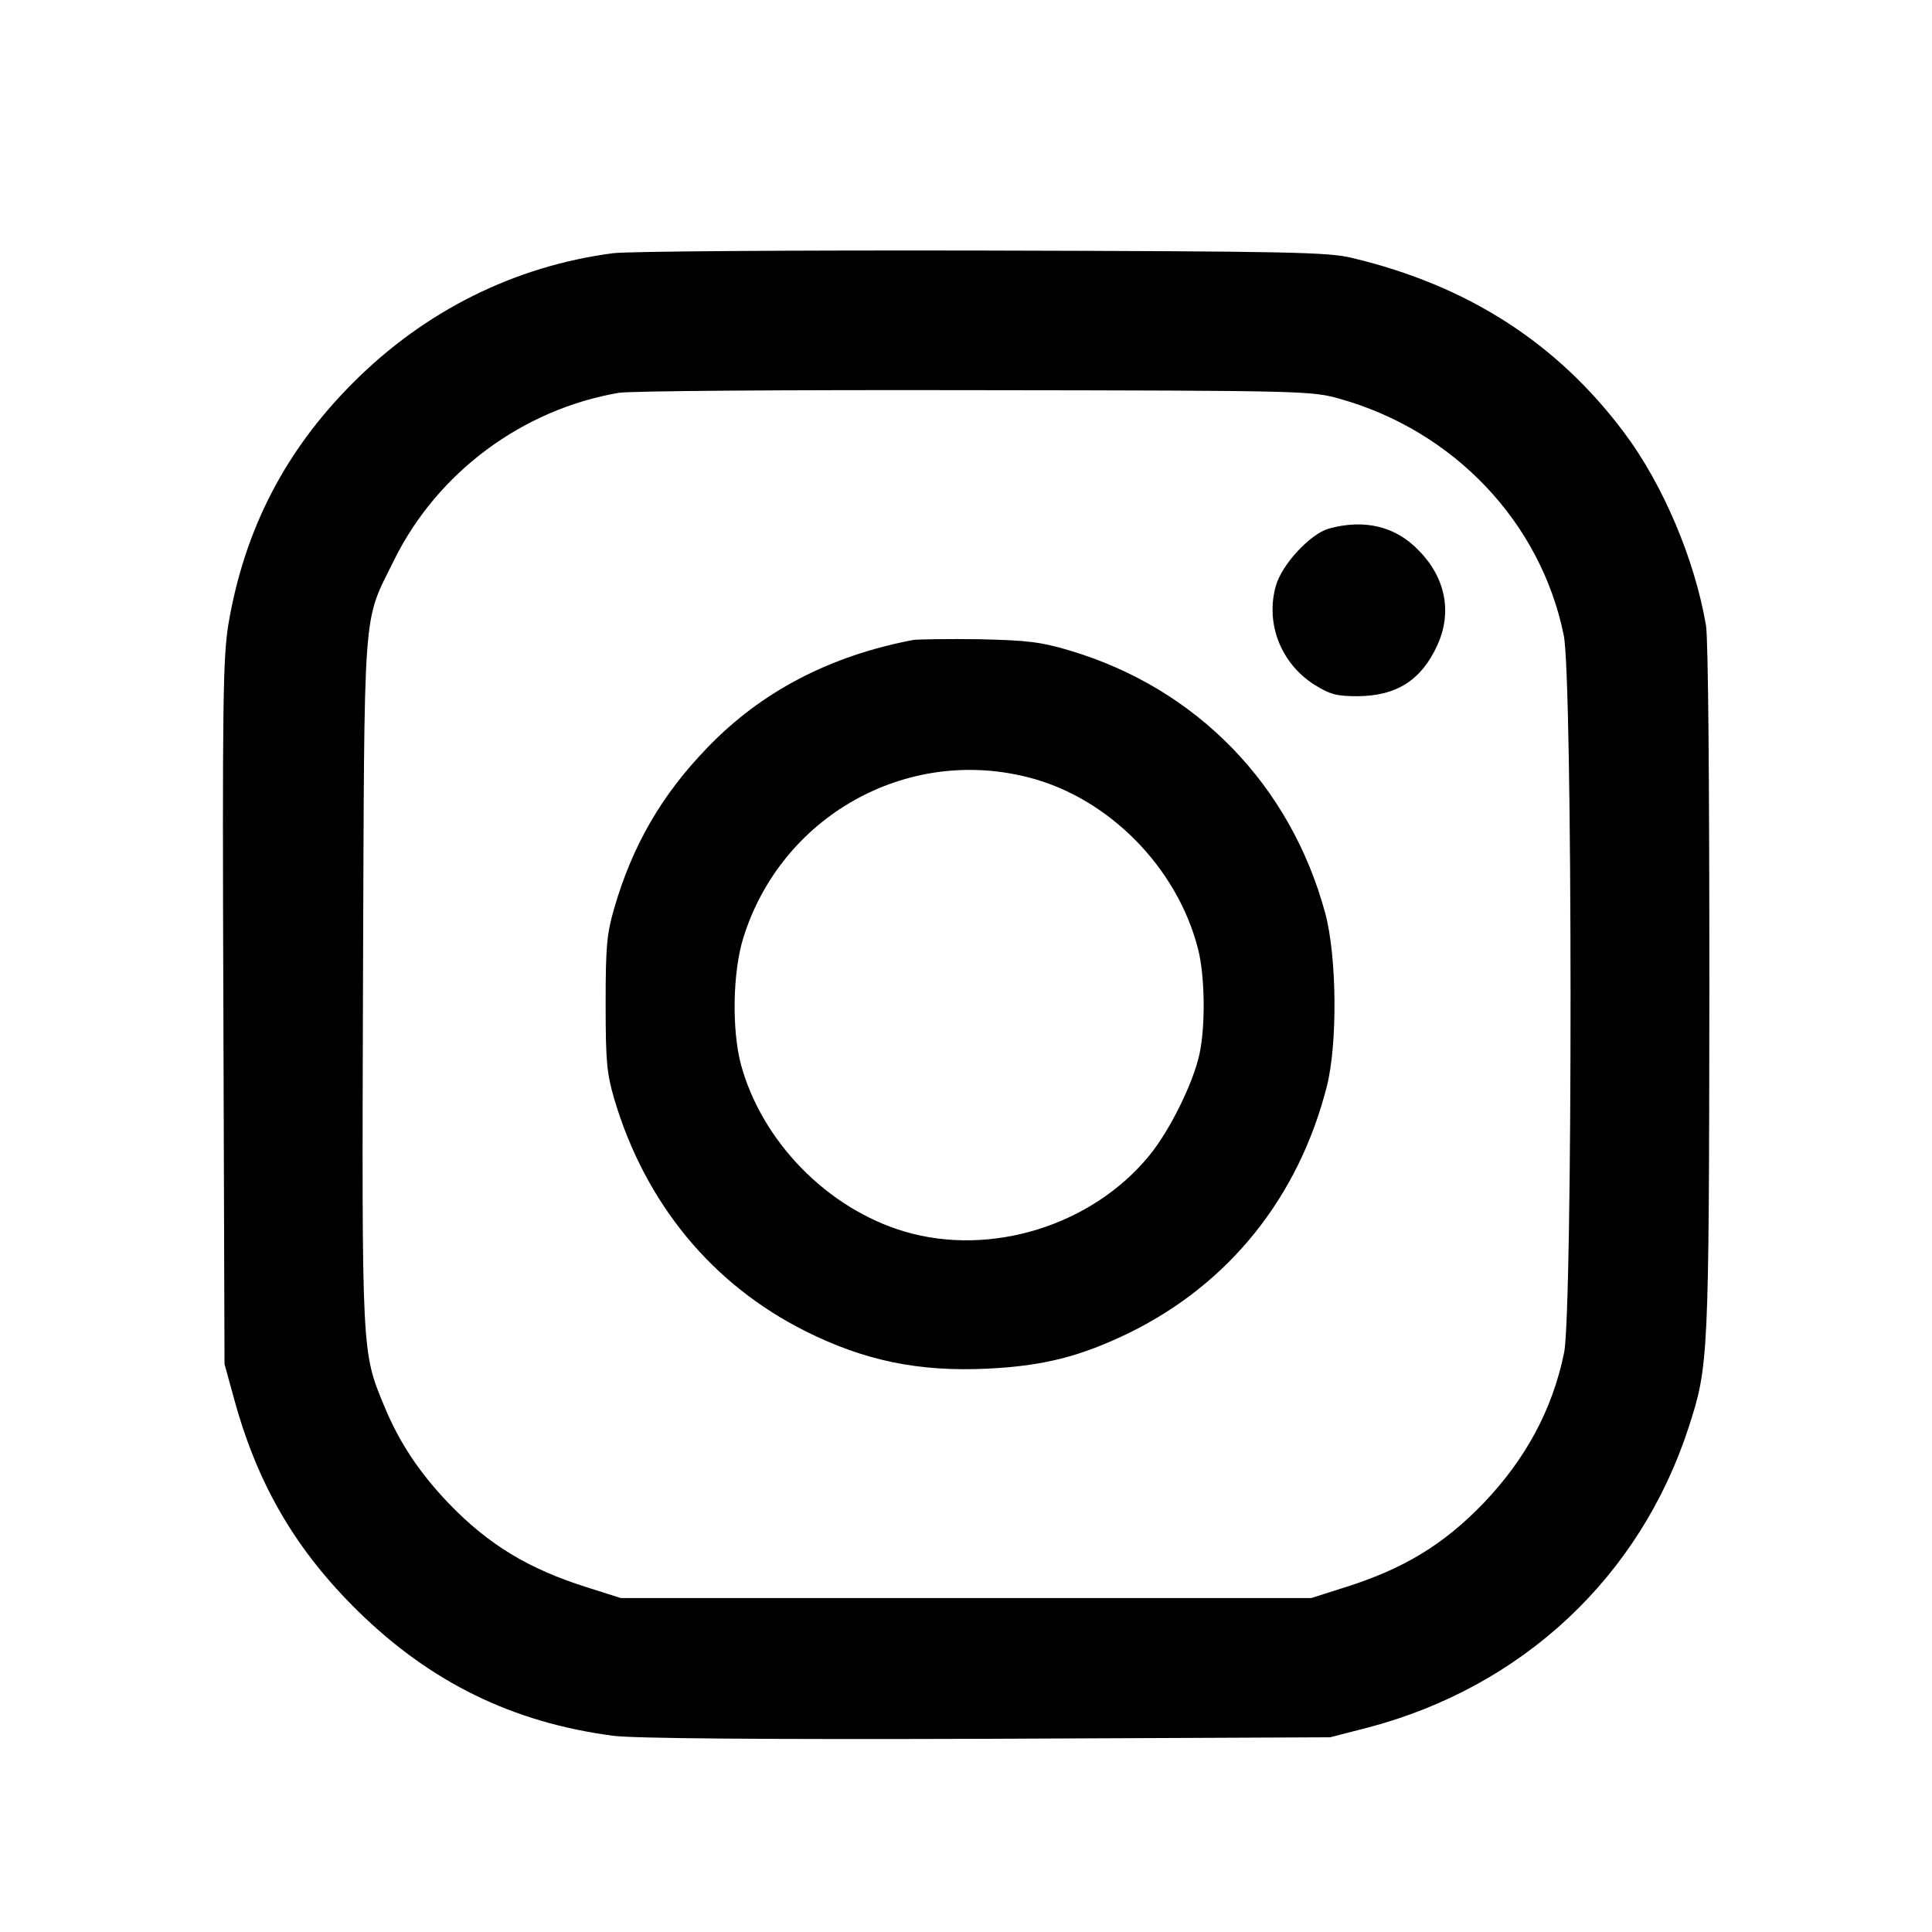 <?xml version="1.0" encoding="UTF-8" standalone="no"?> <svg xmlns="http://www.w3.org/2000/svg" version="1.0" width="512pt" height="512pt" viewBox="0 0 512 512" preserveAspectRatio="xMidYMid meet"><g transform="translate(0,512) scale(0.1,-0.1)" fill="#000000" stroke="none"><path d="M1625 4449 c-261 -34 -500 -153 -690 -344 -180 -180 -288 -390 -330 -641 -14 -88 -16 -206 -13 -1029 l3 -930 27 -98 c62 -224 163 -396 327 -557 193 -189 410 -295 676 -330 53 -7 387 -10 990 -8 l910 4 101 26 c409 108 720 399 849 795 53 163 54 183 55 1162 0 553 -3 929 -9 964 -30 175 -114 374 -218 512 -177 236 -413 388 -718 461 -63 16 -165 18 -980 20 -509 1 -941 -2 -980 -7z m1926 -386 c302 -85 532 -327 593 -626 24 -112 24 -1789 1 -1902 -31 -151 -102 -282 -214 -399 -106 -110 -212 -174 -368 -223 l-88 -28 -915 0 -915 0 -88 28 c-156 49 -262 113 -368 223 -78 82 -130 160 -170 256 -61 147 -60 135 -57 1128 4 1018 -2 944 82 1115 115 233 340 400 596 444 31 5 439 8 945 7 879 -1 891 -2 966 -23z"></path><path d="M3521 3719 c-50 -15 -124 -95 -140 -152 -28 -100 14 -206 103 -262 42 -26 59 -30 115 -30 103 1 168 43 210 135 40 87 22 179 -49 251 -62 65 -145 84 -239 58z"></path><path d="M2420 3424 c-221 -42 -403 -137 -546 -286 -121 -125 -198 -259 -246 -424 -20 -69 -23 -101 -23 -254 0 -154 3 -184 23 -253 82 -276 259 -491 507 -615 156 -78 300 -108 483 -99 146 7 246 32 377 96 263 130 446 358 521 651 29 113 27 345 -4 460 -92 340 -341 596 -677 696 -77 23 -112 27 -240 30 -82 1 -161 0 -175 -2z m305 -364 c213 -54 395 -239 450 -455 18 -70 20 -202 4 -277 -16 -77 -79 -204 -133 -270 -152 -186 -420 -269 -648 -202 -206 61 -380 240 -435 445 -24 93 -21 245 7 334 100 321 431 508 755 425z"></path></g></svg> 